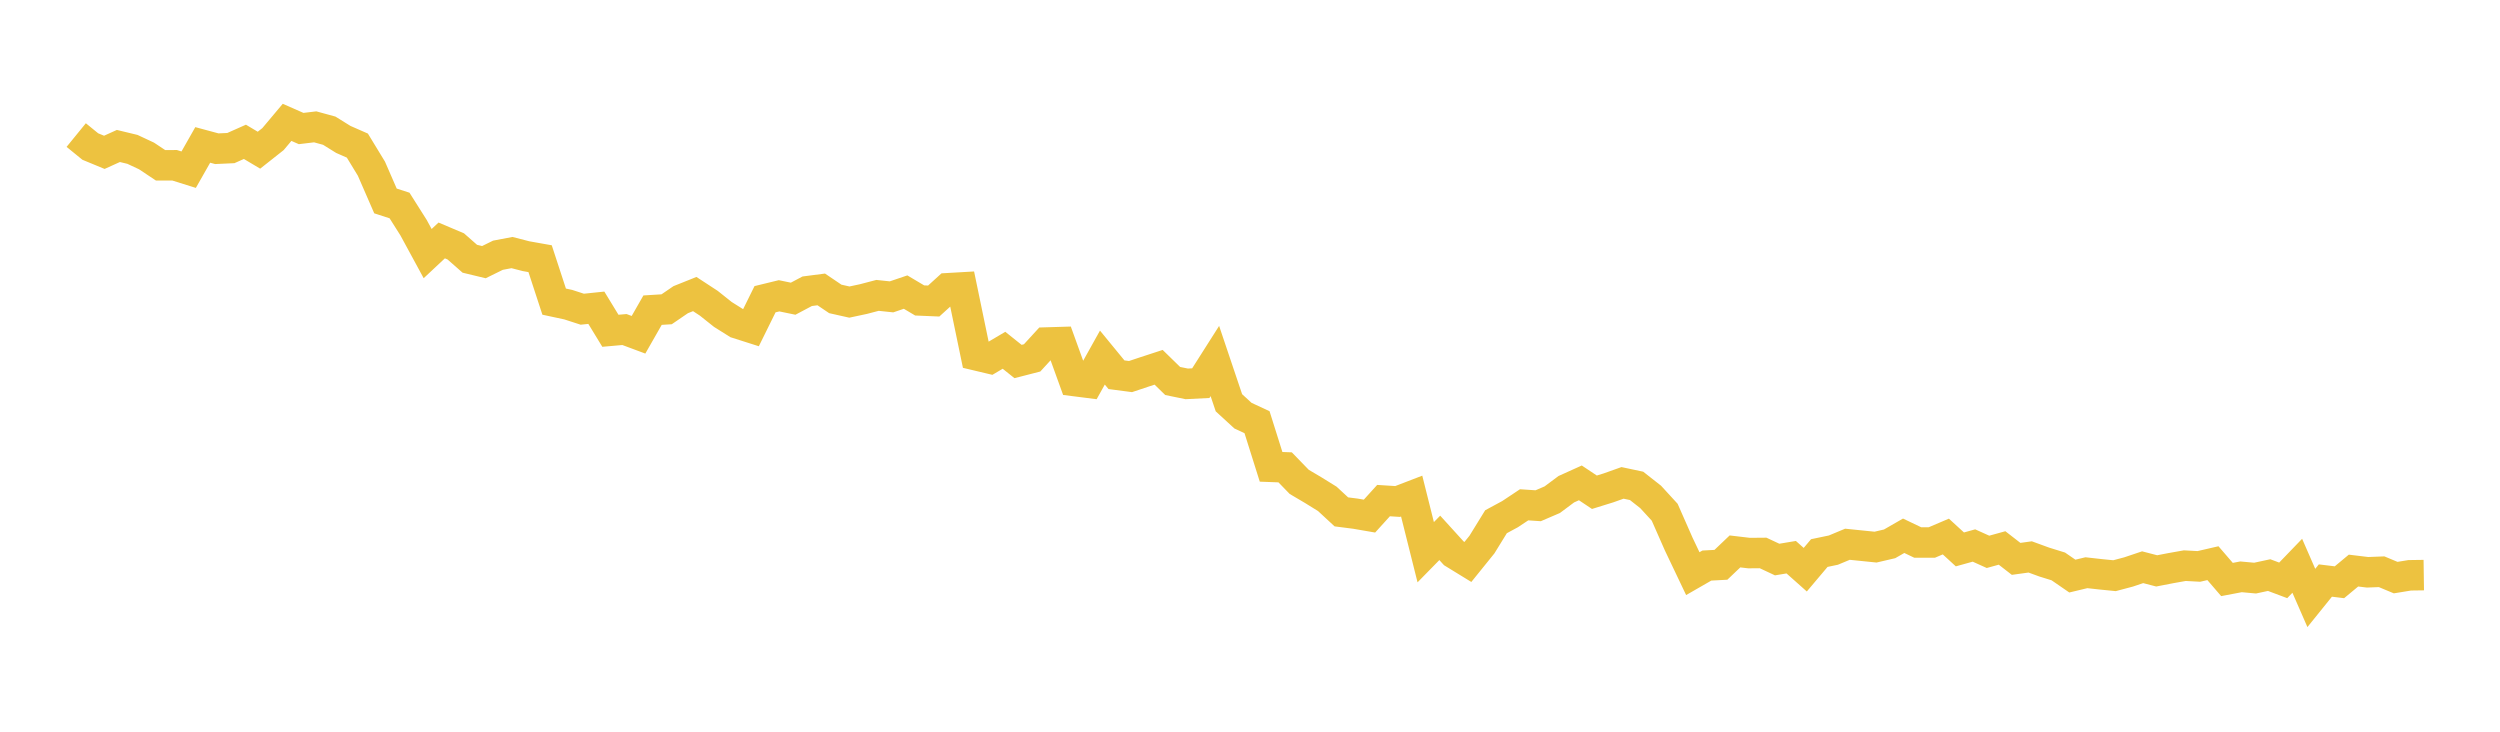 <svg width="164" height="48" xmlns="http://www.w3.org/2000/svg" xmlns:xlink="http://www.w3.org/1999/xlink"><path fill="none" stroke="rgb(237,194,64)" stroke-width="2" d="M5,8.86L5.922,9.612L6.844,9.993L7.766,9.576L8.689,9.799L9.611,10.23L10.533,10.844L11.455,10.842L12.377,11.131L13.299,9.507L14.222,9.756L15.144,9.714L16.066,9.304L16.988,9.853L17.91,9.124L18.832,8.026L19.754,8.432L20.677,8.321L21.599,8.573L22.521,9.146L23.443,9.551L24.365,11.065L25.287,13.182L26.21,13.481L27.132,14.939L28.054,16.636L28.976,15.773L29.898,16.163L30.82,16.974L31.743,17.197L32.665,16.743L33.587,16.568L34.509,16.806L35.431,16.97L36.353,19.787L37.275,19.985L38.198,20.284L39.12,20.188L40.042,21.699L40.964,21.617L41.886,21.961L42.808,20.346L43.731,20.289L44.653,19.659L45.575,19.29L46.497,19.893L47.419,20.627L48.341,21.206L49.263,21.5L50.186,19.629L51.108,19.404L52.03,19.595L52.952,19.106L53.874,18.986L54.796,19.609L55.719,19.816L56.641,19.619L57.563,19.377L58.485,19.474L59.407,19.161L60.329,19.709L61.251,19.748L62.174,18.909L63.096,18.856L64.018,23.304L64.94,23.523L65.862,22.978L66.784,23.715L67.707,23.477L68.629,22.471L69.551,22.443L70.473,24.994L71.395,25.111L72.317,23.457L73.24,24.582L74.162,24.703L75.084,24.395L76.006,24.094L76.928,24.993L77.85,25.182L78.772,25.135L79.695,23.683L80.617,26.421L81.539,27.267L82.461,27.696L83.383,30.624L84.305,30.658L85.228,31.61L86.15,32.155L87.072,32.726L87.994,33.579L88.916,33.697L89.838,33.856L90.76,32.839L91.683,32.898L92.605,32.543L93.527,36.225L94.449,35.284L95.371,36.299L96.293,36.865L97.216,35.722L98.138,34.226L99.06,33.728L99.982,33.115L100.904,33.177L101.826,32.781L102.749,32.093L103.671,31.676L104.593,32.291L105.515,32.005L106.437,31.677L107.359,31.873L108.281,32.597L109.204,33.603L110.126,35.696L111.048,37.631L111.97,37.101L112.892,37.051L113.814,36.173L114.737,36.282L115.659,36.274L116.581,36.706L117.503,36.552L118.425,37.372L119.347,36.28L120.269,36.088L121.192,35.703L122.114,35.797L123.036,35.891L123.958,35.676L124.88,35.146L125.802,35.587L126.725,35.589L127.647,35.196L128.569,36.041L129.491,35.785L130.413,36.201L131.335,35.946L132.257,36.662L133.18,36.534L134.102,36.871L135.024,37.157L135.946,37.791L136.868,37.57L137.79,37.673L138.713,37.765L139.635,37.52L140.557,37.21L141.479,37.45L142.401,37.271L143.323,37.107L144.246,37.157L145.168,36.944L146.09,38.015L147.012,37.84L147.934,37.924L148.856,37.726L149.778,38.072L150.701,37.115L151.623,39.226L152.545,38.083L153.467,38.196L154.389,37.43L155.311,37.542L156.234,37.506L157.156,37.891L158.078,37.74L159,37.727"></path></svg>